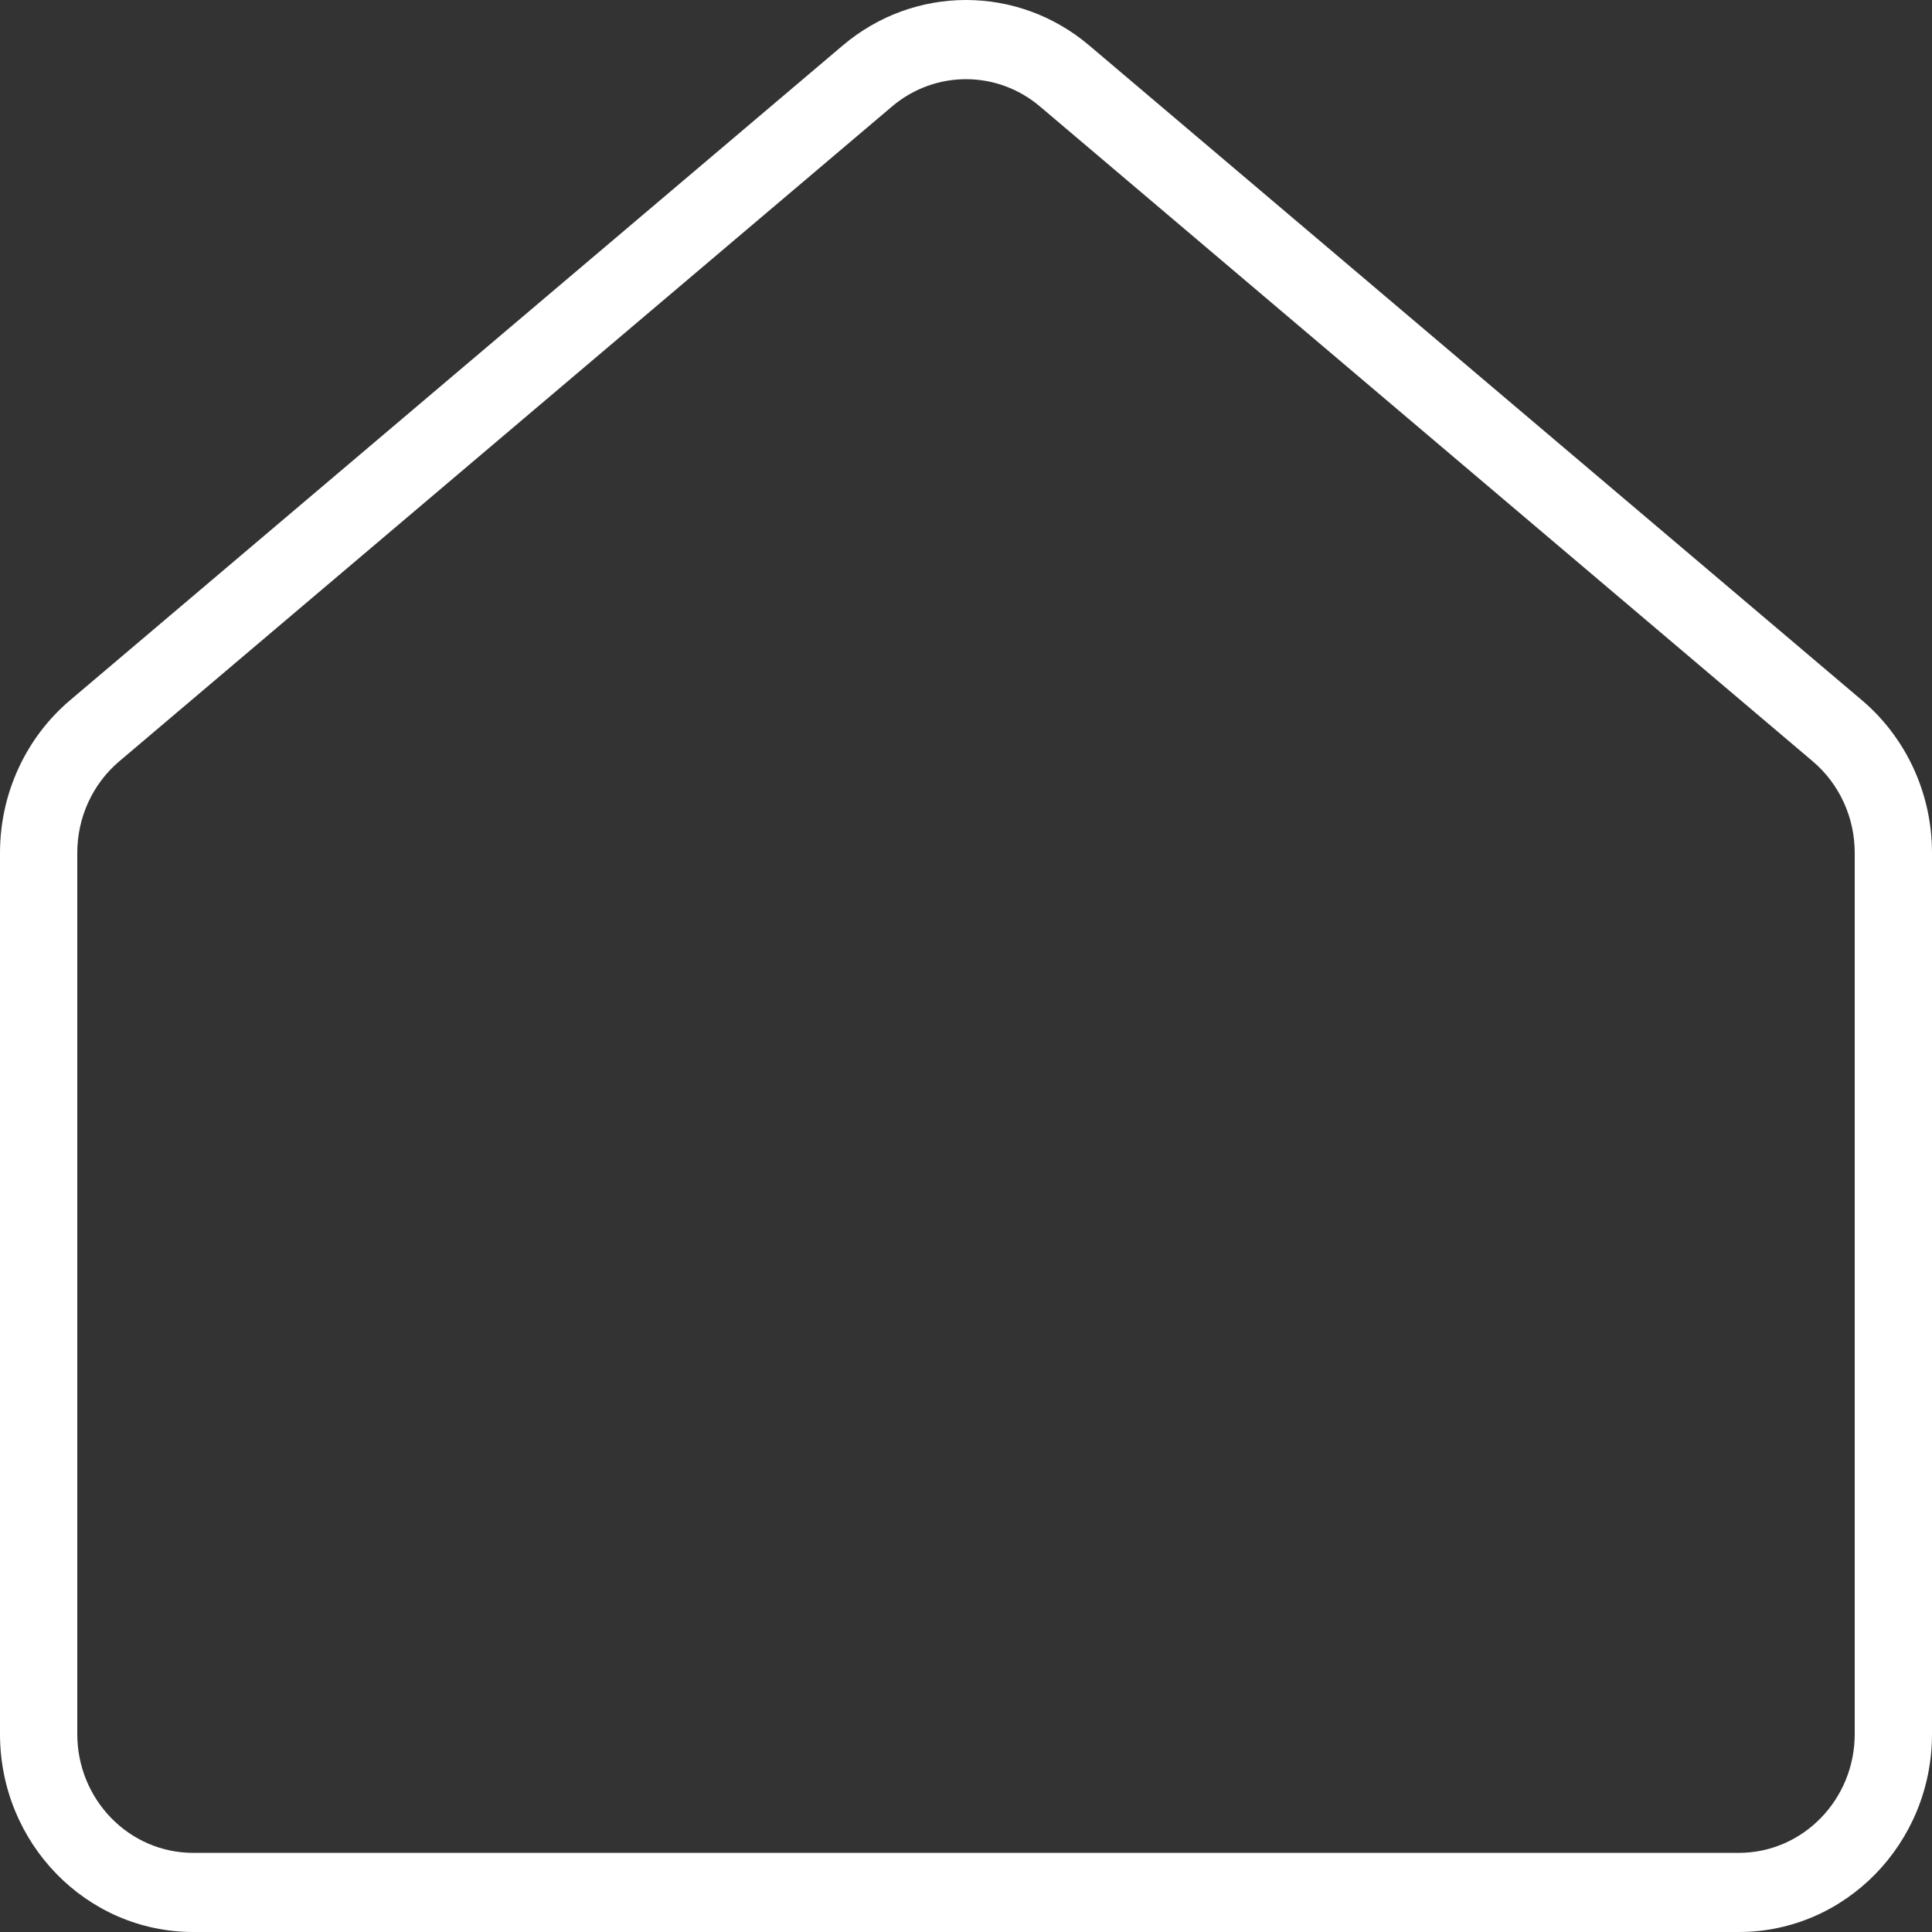 <?xml version="1.0" encoding="UTF-8"?> <svg xmlns="http://www.w3.org/2000/svg" width="24" height="24" viewBox="0 0 24 24" fill="none"><rect x="0" y="0" width="24" height="24" fill="#333333" stroke="none"/> <path fill-rule="evenodd" clip-rule="evenodd" d="M12.918 1.322C12.385 0.871 11.615 0.871 11.082 1.322L1.482 9.457C1.151 9.737 0.96 10.154 0.96 10.594V21.541C0.96 22.356 1.605 23.017 2.4 23.017H21.6C22.395 23.017 23.04 22.356 23.04 21.541V10.594C23.04 10.154 22.849 9.737 22.518 9.457L12.918 1.322ZM10.47 0.564C11.358 -0.188 12.642 -0.188 13.53 0.564L23.13 8.699C23.681 9.166 24 9.861 24 10.594V21.541C24 22.899 22.925 24 21.6 24H2.4C1.075 24 0 22.899 0 21.541V10.594C0 9.861 0.319 9.166 0.87 8.699L10.47 0.564Z" fill="white"></path> </svg> 